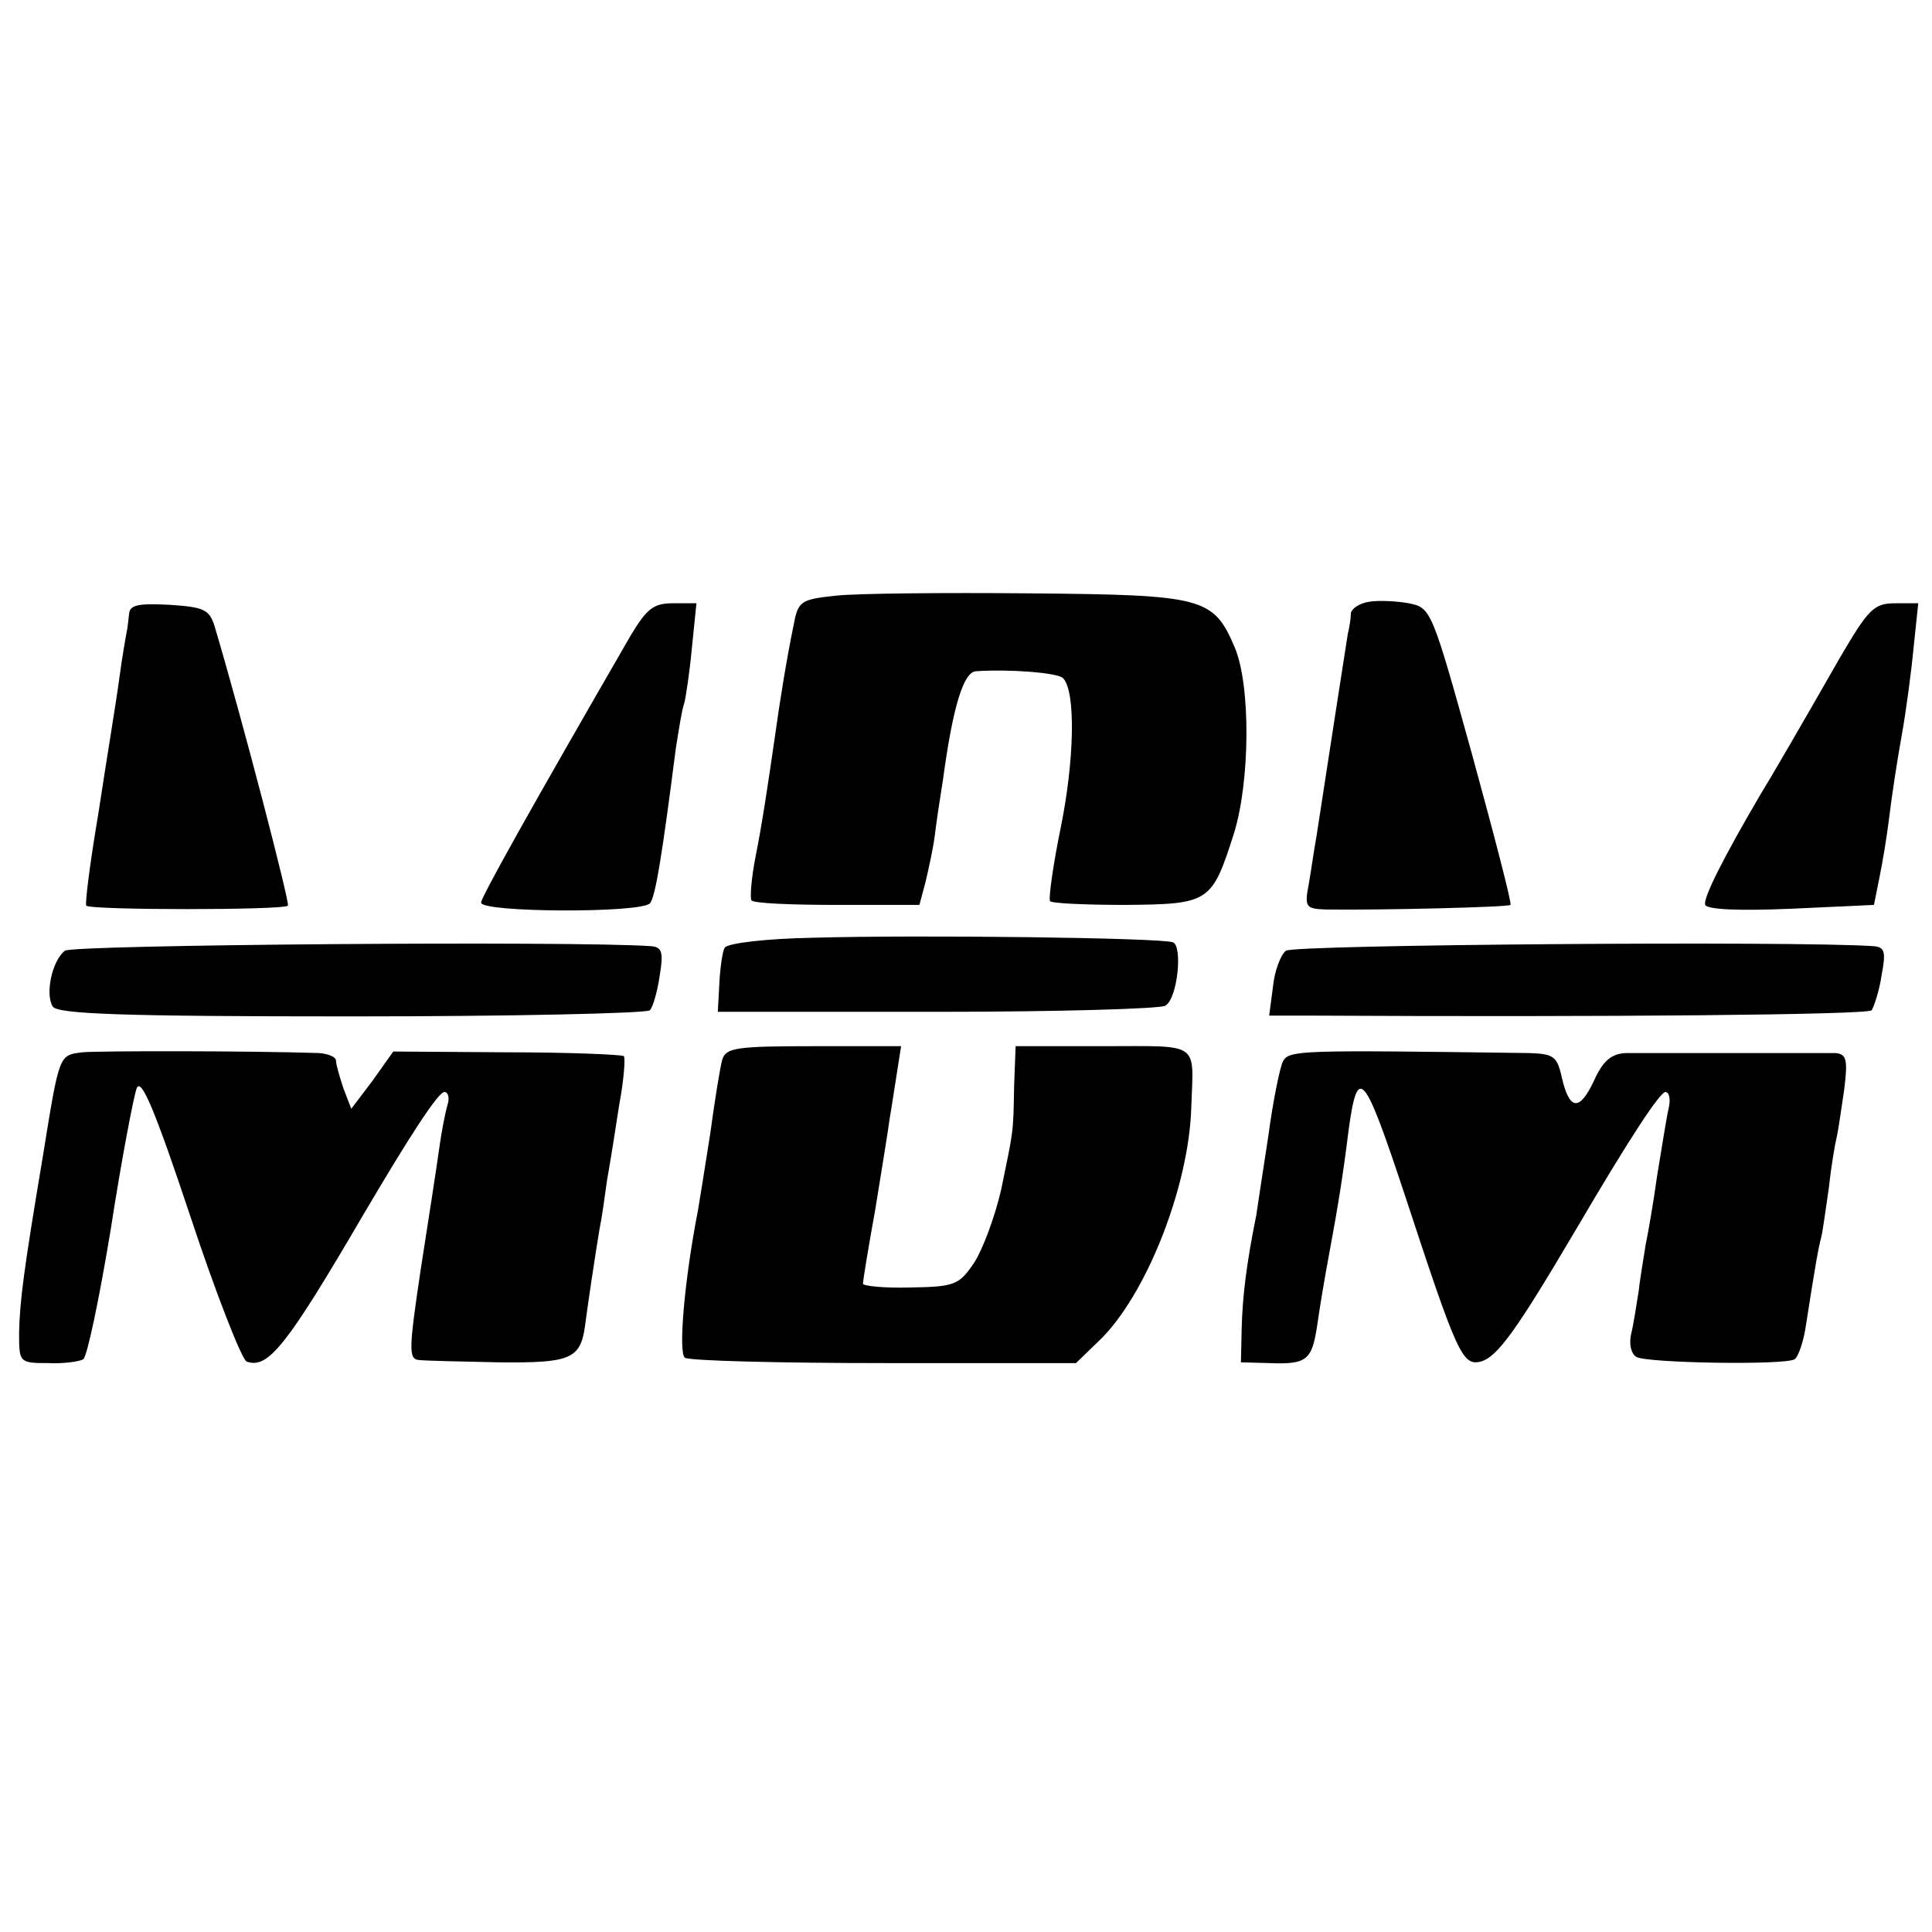<?xml version="1.0" standalone="no"?>
<!DOCTYPE svg PUBLIC "-//W3C//DTD SVG 20010904//EN"
 "http://www.w3.org/TR/2001/REC-SVG-20010904/DTD/svg10.dtd">
<svg version="1.0" xmlns="http://www.w3.org/2000/svg"
 width="253pt" height="253pt" viewBox="0 0 253 253"
 preserveAspectRatio="xMidYMid meet">
<g transform="translate(0,253) scale(0.1,-0.1)"
fill="#000000" stroke="none">
<path d="M1095 1750 c-47 -5 -50 -7 -56 -40 -8 -38 -18 -99 -24 -143 -10 -69
-17 -116 -26 -161 -5 -26 -7 -51 -5 -55 3 -4 53 -6 112 -6 l108 0 8 30 c4 17
10 44 12 60 2 17 7 50 11 75 13 96 27 140 43 141 45 3 107 -2 114 -9 17 -17
15 -108 -3 -196 -10 -49 -16 -92 -14 -96 2 -3 47 -5 99 -5 110 1 113 3 142 94
21 68 22 193 1 243 -28 66 -41 69 -269 71 -112 1 -225 0 -253 -3z"/>
<path d="M1793 1742 c-13 -2 -23 -9 -24 -15 0 -7 -2 -19 -4 -27 -2 -13 -23
-147 -41 -265 -3 -16 -7 -45 -10 -62 -6 -31 -4 -33 22 -34 72 -1 239 3 242 6
2 2 -21 90 -50 196 -53 191 -54 193 -83 199 -17 3 -40 4 -52 2z"/>
<path d="M169 1726 c-1 -9 -2 -19 -3 -23 -1 -5 -6 -33 -10 -63 -4 -30 -17
-108 -27 -174 -11 -65 -18 -120 -16 -122 6 -6 258 -6 264 0 3 3 -60 245 -96
366 -7 22 -14 25 -59 28 -41 2 -52 0 -53 -12z"/>
<path d="M826 1698 c-130 -225 -196 -343 -196 -350 0 -13 208 -14 221 -1 7 7
16 62 34 203 4 25 8 51 11 59 2 7 7 40 10 72 l6 59 -31 0 c-25 0 -34 -7 -55
-42z"/>
<path d="M2409 1668 c-52 -91 -91 -158 -104 -179 -48 -82 -75 -135 -72 -144 3
-6 43 -8 113 -5 l108 5 7 35 c4 19 10 55 13 80 3 25 10 72 16 105 6 33 13 86
16 118 l6 57 -30 0 c-28 0 -35 -7 -73 -72z"/>
<path d="M1065 1302 c-60 -1 -112 -7 -116 -13 -3 -5 -6 -27 -7 -47 l-2 -37
288 0 c158 0 292 4 298 8 16 9 23 78 10 83 -15 6 -334 10 -471 6z"/>
<path d="M85 1285 c-17 -13 -26 -57 -16 -73 6 -10 93 -13 391 -13 211 0 386 4
391 8 4 4 10 25 13 46 5 30 3 37 -12 38 -99 7 -757 2 -767 -6z"/>
<path d="M1684 1285 c-7 -5 -15 -27 -17 -47 l-5 -38 62 0 c376 -2 721 1 727 7
3 5 10 25 13 46 6 31 4 37 -11 38 -101 7 -759 2 -769 -6z"/>
<path d="M108 1152 c-31 -4 -30 -1 -52 -137 -25 -149 -30 -188 -31 -230 0 -39
0 -40 38 -40 20 -1 41 2 46 5 5 3 21 79 36 170 14 91 30 174 34 185 6 14 24
-29 70 -167 34 -103 68 -189 74 -191 28 -10 52 20 152 191 63 107 99 162 107
162 5 0 7 -8 4 -17 -3 -10 -8 -36 -11 -58 -3 -22 -14 -93 -24 -157 -16 -107
-16 -118 -2 -119 9 -1 56 -2 104 -3 93 -1 107 4 113 47 4 31 14 97 19 127 3
14 7 43 10 65 4 22 11 66 16 99 6 32 8 60 6 63 -3 2 -72 5 -154 5 l-148 1 -27
-38 -28 -37 -10 26 c-5 15 -10 32 -10 37 0 5 -10 9 -22 10 -92 3 -288 3 -310
1z"/>
<path d="M946 1143 c-3 -10 -10 -54 -16 -98 -7 -44 -14 -89 -16 -100 -18 -92
-26 -188 -17 -193 6 -4 124 -7 262 -7 l250 0 30 29 c61 58 118 201 121 306 3
87 13 80 -115 80 l-115 0 -2 -52 c-1 -64 -1 -58 -17 -136 -8 -35 -24 -78 -35
-95 -20 -30 -26 -32 -84 -33 -34 -1 -62 2 -62 5 0 3 7 47 16 96 8 50 17 104
19 120 3 17 7 45 10 63 l5 32 -114 0 c-101 0 -115 -2 -120 -17z"/>
<path d="M1680 1140 c-4 -8 -13 -52 -19 -97 -7 -45 -14 -92 -16 -105 -13 -64
-18 -107 -19 -148 l-1 -44 37 -1 c50 -2 56 4 63 50 3 22 10 63 15 90 12 64 19
108 26 165 12 87 20 77 74 -86 68 -207 75 -223 99 -217 22 6 47 41 126 175 71
121 109 178 116 178 5 0 7 -10 4 -22 -3 -13 -9 -52 -15 -88 -5 -36 -12 -76
-15 -90 -2 -14 -7 -41 -9 -60 -3 -19 -7 -45 -10 -57 -3 -13 0 -26 7 -30 14 -8
194 -11 207 -3 5 3 12 24 15 45 12 77 16 100 20 115 2 8 6 38 10 65 3 28 8 57
10 65 2 8 6 36 10 63 5 40 3 47 -12 48 -25 0 -242 0 -274 0 -19 -1 -30 -10
-42 -37 -19 -40 -32 -38 -42 6 -6 27 -11 30 -43 31 -301 4 -314 4 -322 -11z"/>
</g>
</svg>
